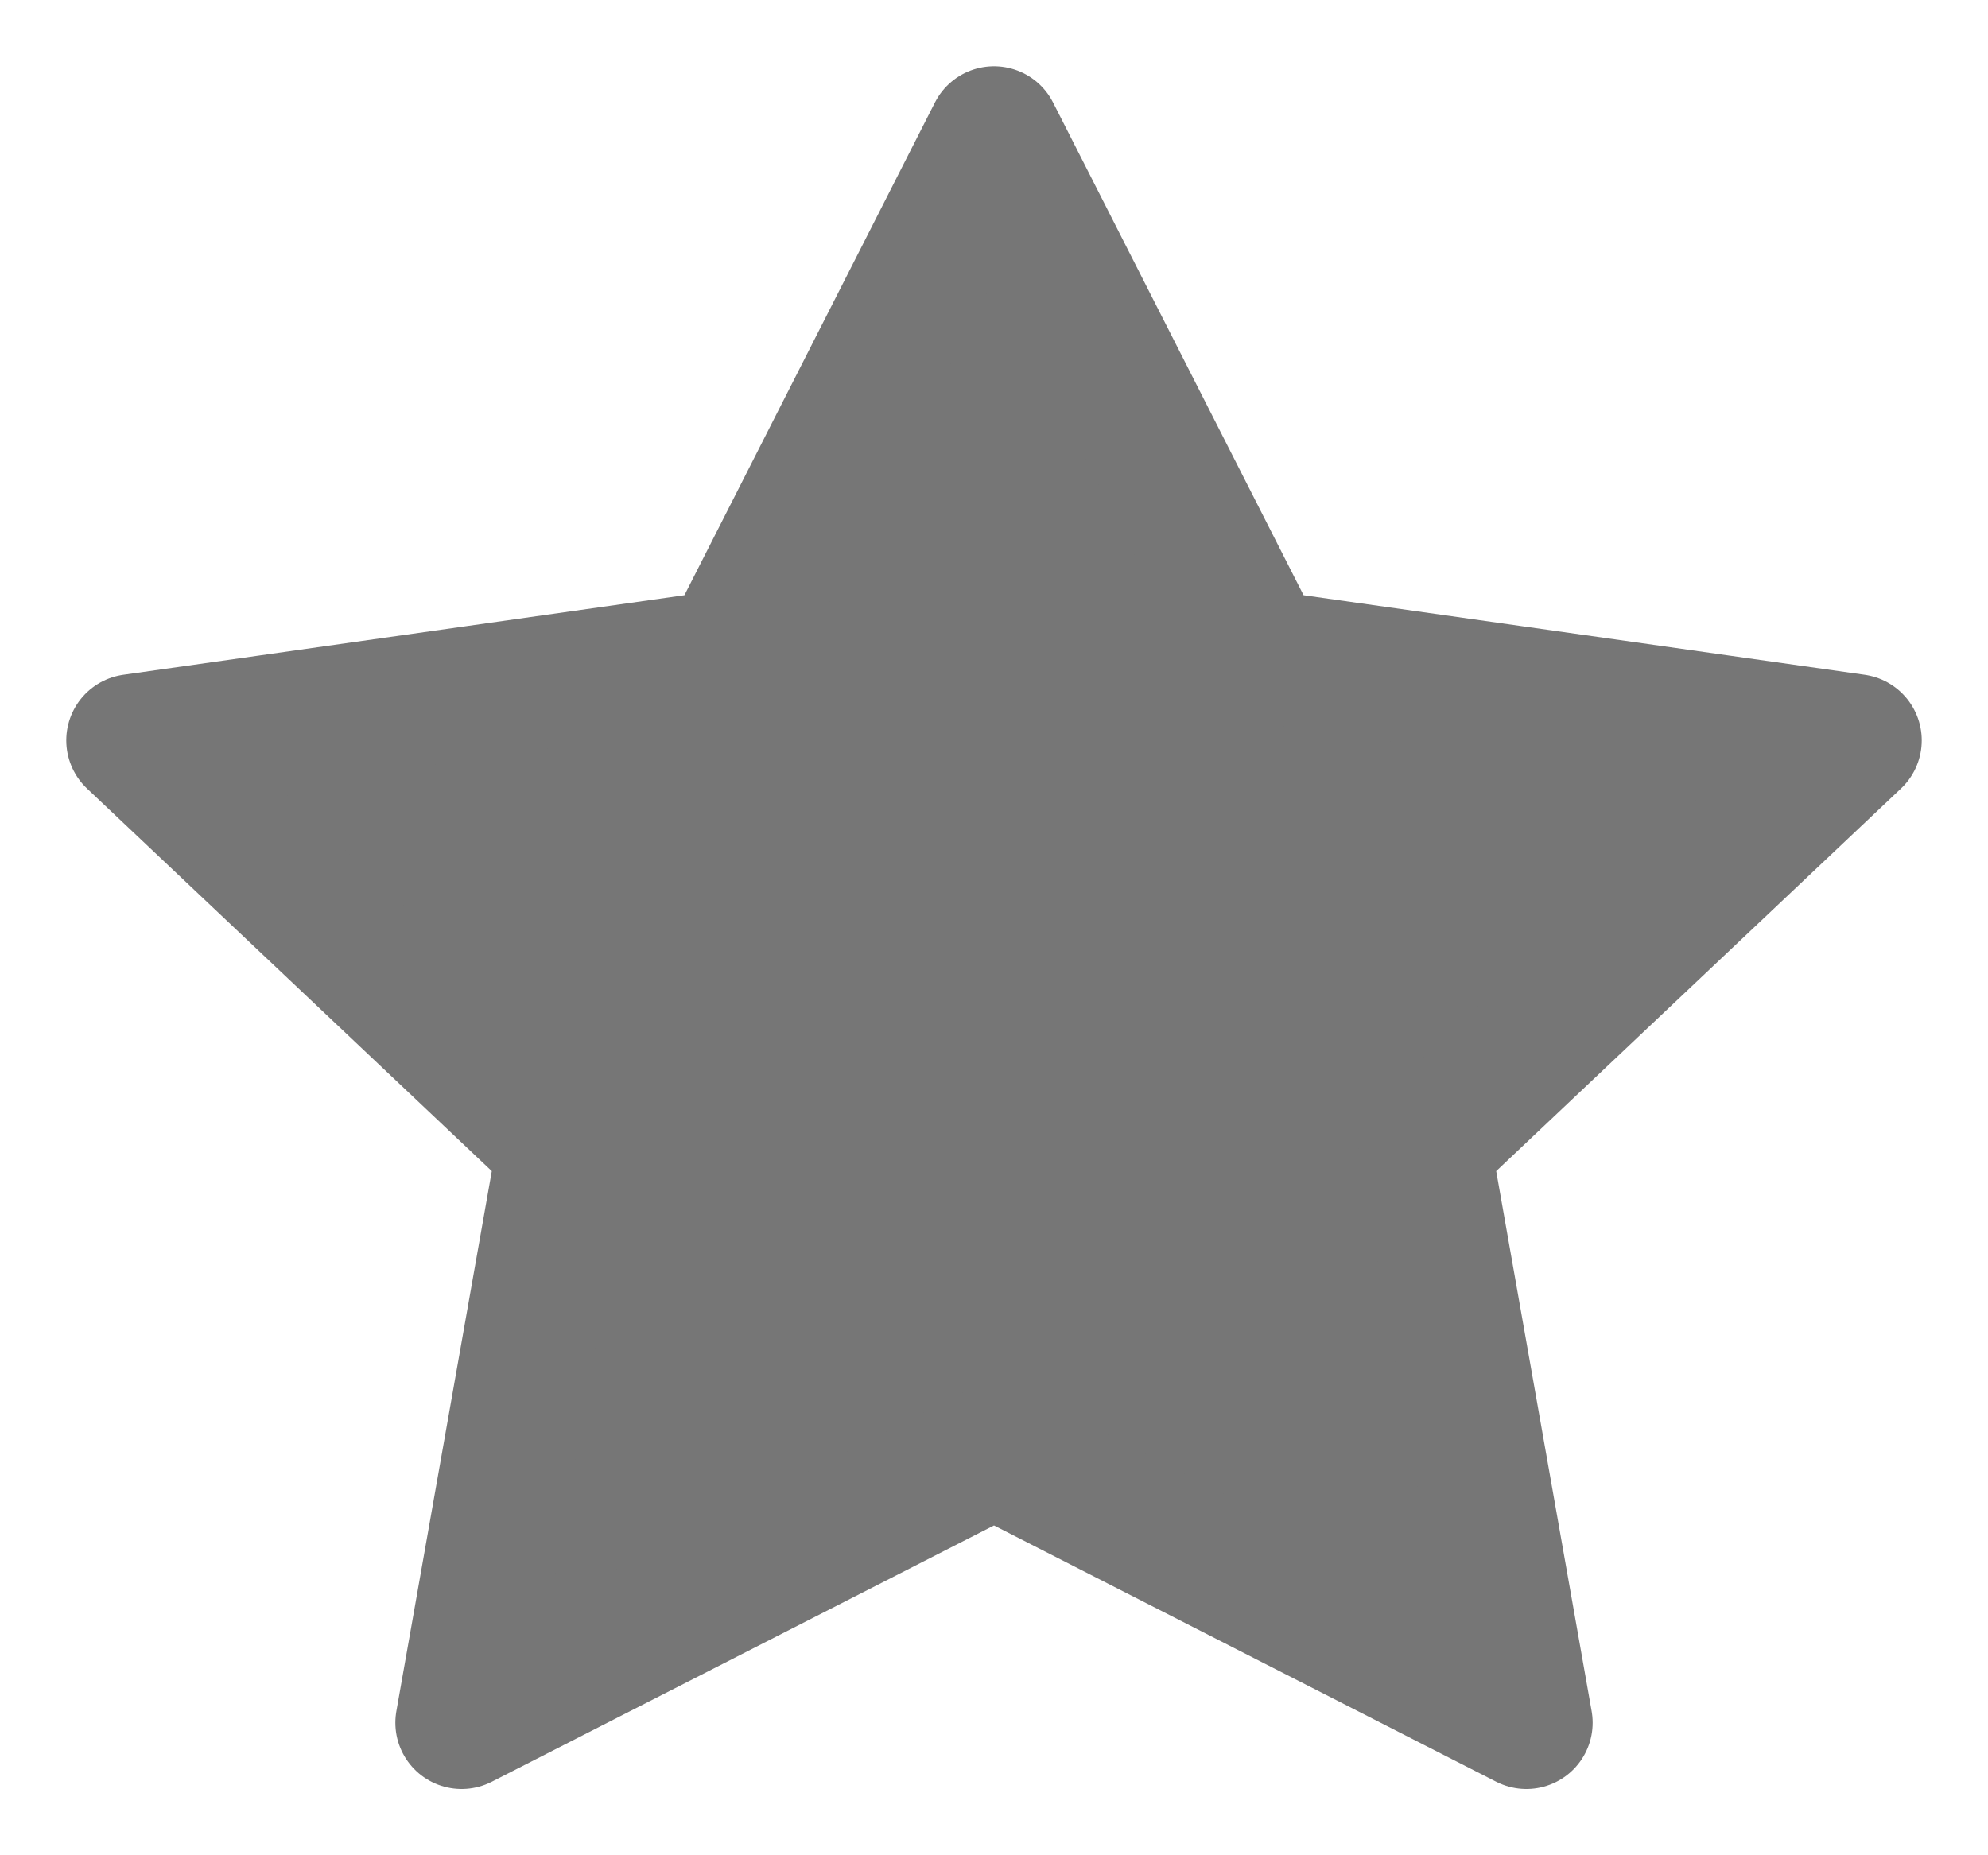 <svg width="15" height="14" viewBox="0 0 15 14" fill="none" xmlns="http://www.w3.org/2000/svg">
<path d="M7.5 1L9.508 4.95L14 5.587L10.75 8.659L11.517 13L7.5 10.95L3.483 13L4.25 8.659L1 5.587L5.492 4.95L7.5 1Z" fill="#767676" stroke="#767676" stroke-linecap="round" stroke-linejoin="round"/>
</svg>
